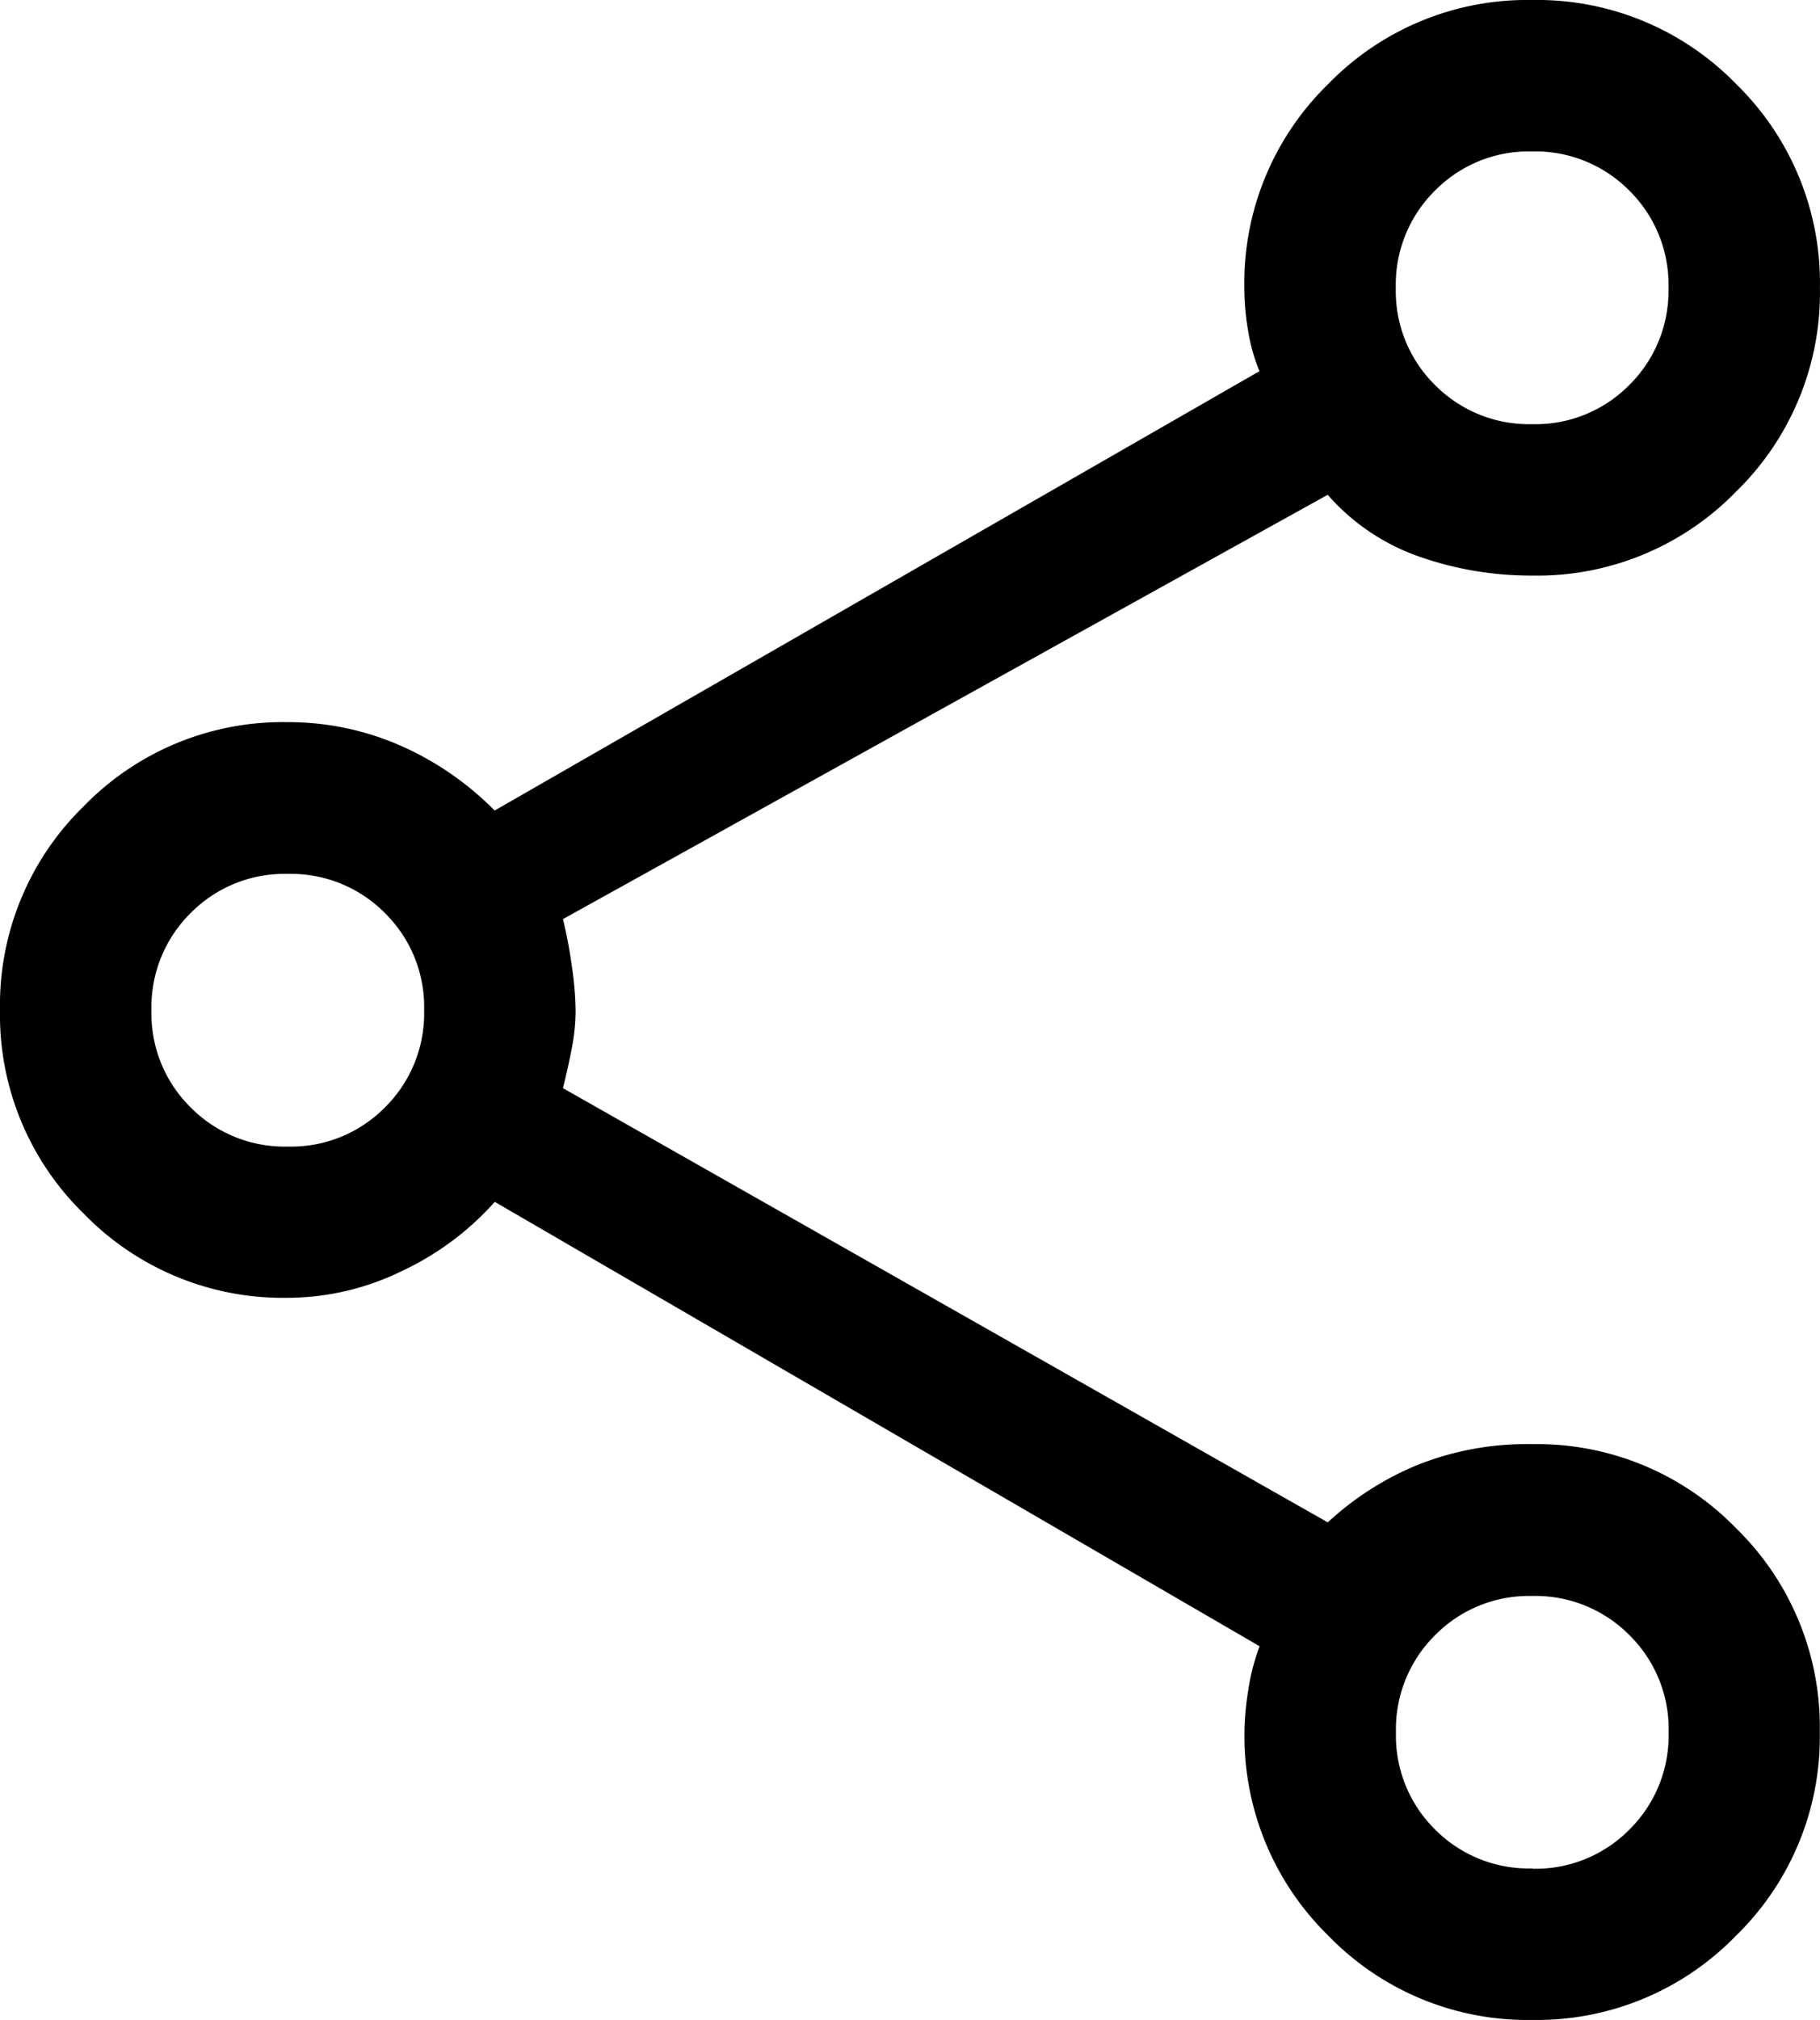 <svg xmlns="http://www.w3.org/2000/svg" width="26.833" height="29.773" viewBox="0 0 26.833 29.773">
    <path d="M22.59 29.773a4.086 4.086 0 0 1-3.005-1.241 4.11 4.11 0 0 1-1.237-3.014 4.058 4.058 0 0 1 .056-.607 3.1 3.1 0 0 1 .167-.646l-11.276-6.55a4.253 4.253 0 0 1-1.377 1.023 3.848 3.848 0 0 1-1.675.391 4.092 4.092 0 0 1-3.005-1.237A4.091 4.091 0 0 1 0 14.886a4.091 4.091 0 0 1 1.237-3.005 4.092 4.092 0 0 1 3.005-1.237 4.115 4.115 0 0 1 1.637.335 4.492 4.492 0 0 1 1.414.968l11.276-6.476a2.649 2.649 0 0 1-.167-.592 3.8 3.8 0 0 1-.056-.636 4.091 4.091 0 0 1 1.237-3.005A4.091 4.091 0 0 1 22.59 0a4.091 4.091 0 0 1 3.005 1.237 4.092 4.092 0 0 1 1.237 3.005 4.092 4.092 0 0 1-1.237 3.005 4.091 4.091 0 0 1-3.005 1.237 4.975 4.975 0 0 1-1.663-.279 3.183 3.183 0 0 1-1.352-.912L8.3 13.547a6.878 6.878 0 0 1 .13.688 4.8 4.8 0 0 1 .056.66 2.941 2.941 0 0 1-.056.558q-.056.289-.13.586l11.276 6.4a4.428 4.428 0 0 1 1.3-.837 4.343 4.343 0 0 1 1.712-.316 4.091 4.091 0 0 1 3.005 1.237 4.092 4.092 0 0 1 1.237 3.005 4.091 4.091 0 0 1-1.237 3.005 4.091 4.091 0 0 1-3.003 1.24zm0-23.521a1.941 1.941 0 0 0 1.432-.578 1.948 1.948 0 0 0 .577-1.433 1.942 1.942 0 0 0-.578-1.432 1.948 1.948 0 0 0-1.433-.577 1.942 1.942 0 0 0-1.432.578 1.948 1.948 0 0 0-.577 1.433 1.942 1.942 0 0 0 .578 1.432 1.948 1.948 0 0 0 1.434.577zM4.244 16.9a1.942 1.942 0 0 0 1.432-.578 1.948 1.948 0 0 0 .577-1.433 1.941 1.941 0 0 0-.578-1.431 1.948 1.948 0 0 0-1.433-.577 1.942 1.942 0 0 0-1.432.578 1.948 1.948 0 0 0-.577 1.433 1.941 1.941 0 0 0 .578 1.431 1.948 1.948 0 0 0 1.433.577zm18.348 10.644a1.941 1.941 0 0 0 1.432-.578 1.948 1.948 0 0 0 .577-1.433 1.941 1.941 0 0 0-.578-1.432 1.948 1.948 0 0 0-1.433-.577 1.942 1.942 0 0 0-1.432.578 1.948 1.948 0 0 0-.577 1.433 1.942 1.942 0 0 0 .578 1.432 1.948 1.948 0 0 0 1.432.573zM22.59 4.243zM4.243 14.886zM22.59 25.53z"/>
</svg>
